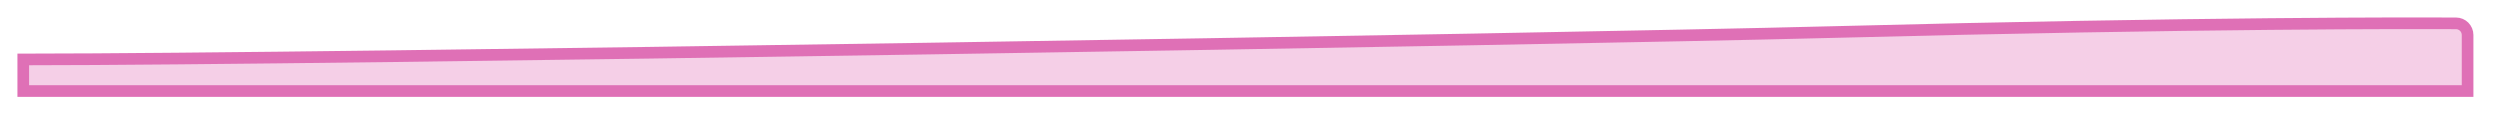 <?xml version="1.0" encoding="utf-8"?>
<svg xmlns="http://www.w3.org/2000/svg" fill="none" height="100%" overflow="visible" preserveAspectRatio="none" style="display: block;" viewBox="0 0 86 4" width="100%">
<g id="Vector 392" opacity="0.75" style="mix-blend-mode:multiply">
<path d="M84.486 0.803C84.707 0.804 84.885 0.983 84.885 1.203V3.132H0.8V2.044H1C10.897 2.044 53.054 1.361 63 1.104C75.751 0.775 83.202 0.796 84.486 0.803Z" fill="#F1BFDF"/>
<path d="M84.486 0.803C84.707 0.804 84.885 0.983 84.885 1.203V3.132H0.8V2.044H1C10.897 2.044 53.054 1.361 63 1.104C75.751 0.775 83.202 0.796 84.486 0.803Z" stroke="#D4409E" stroke-width="0.401"/>
</g>
</svg>